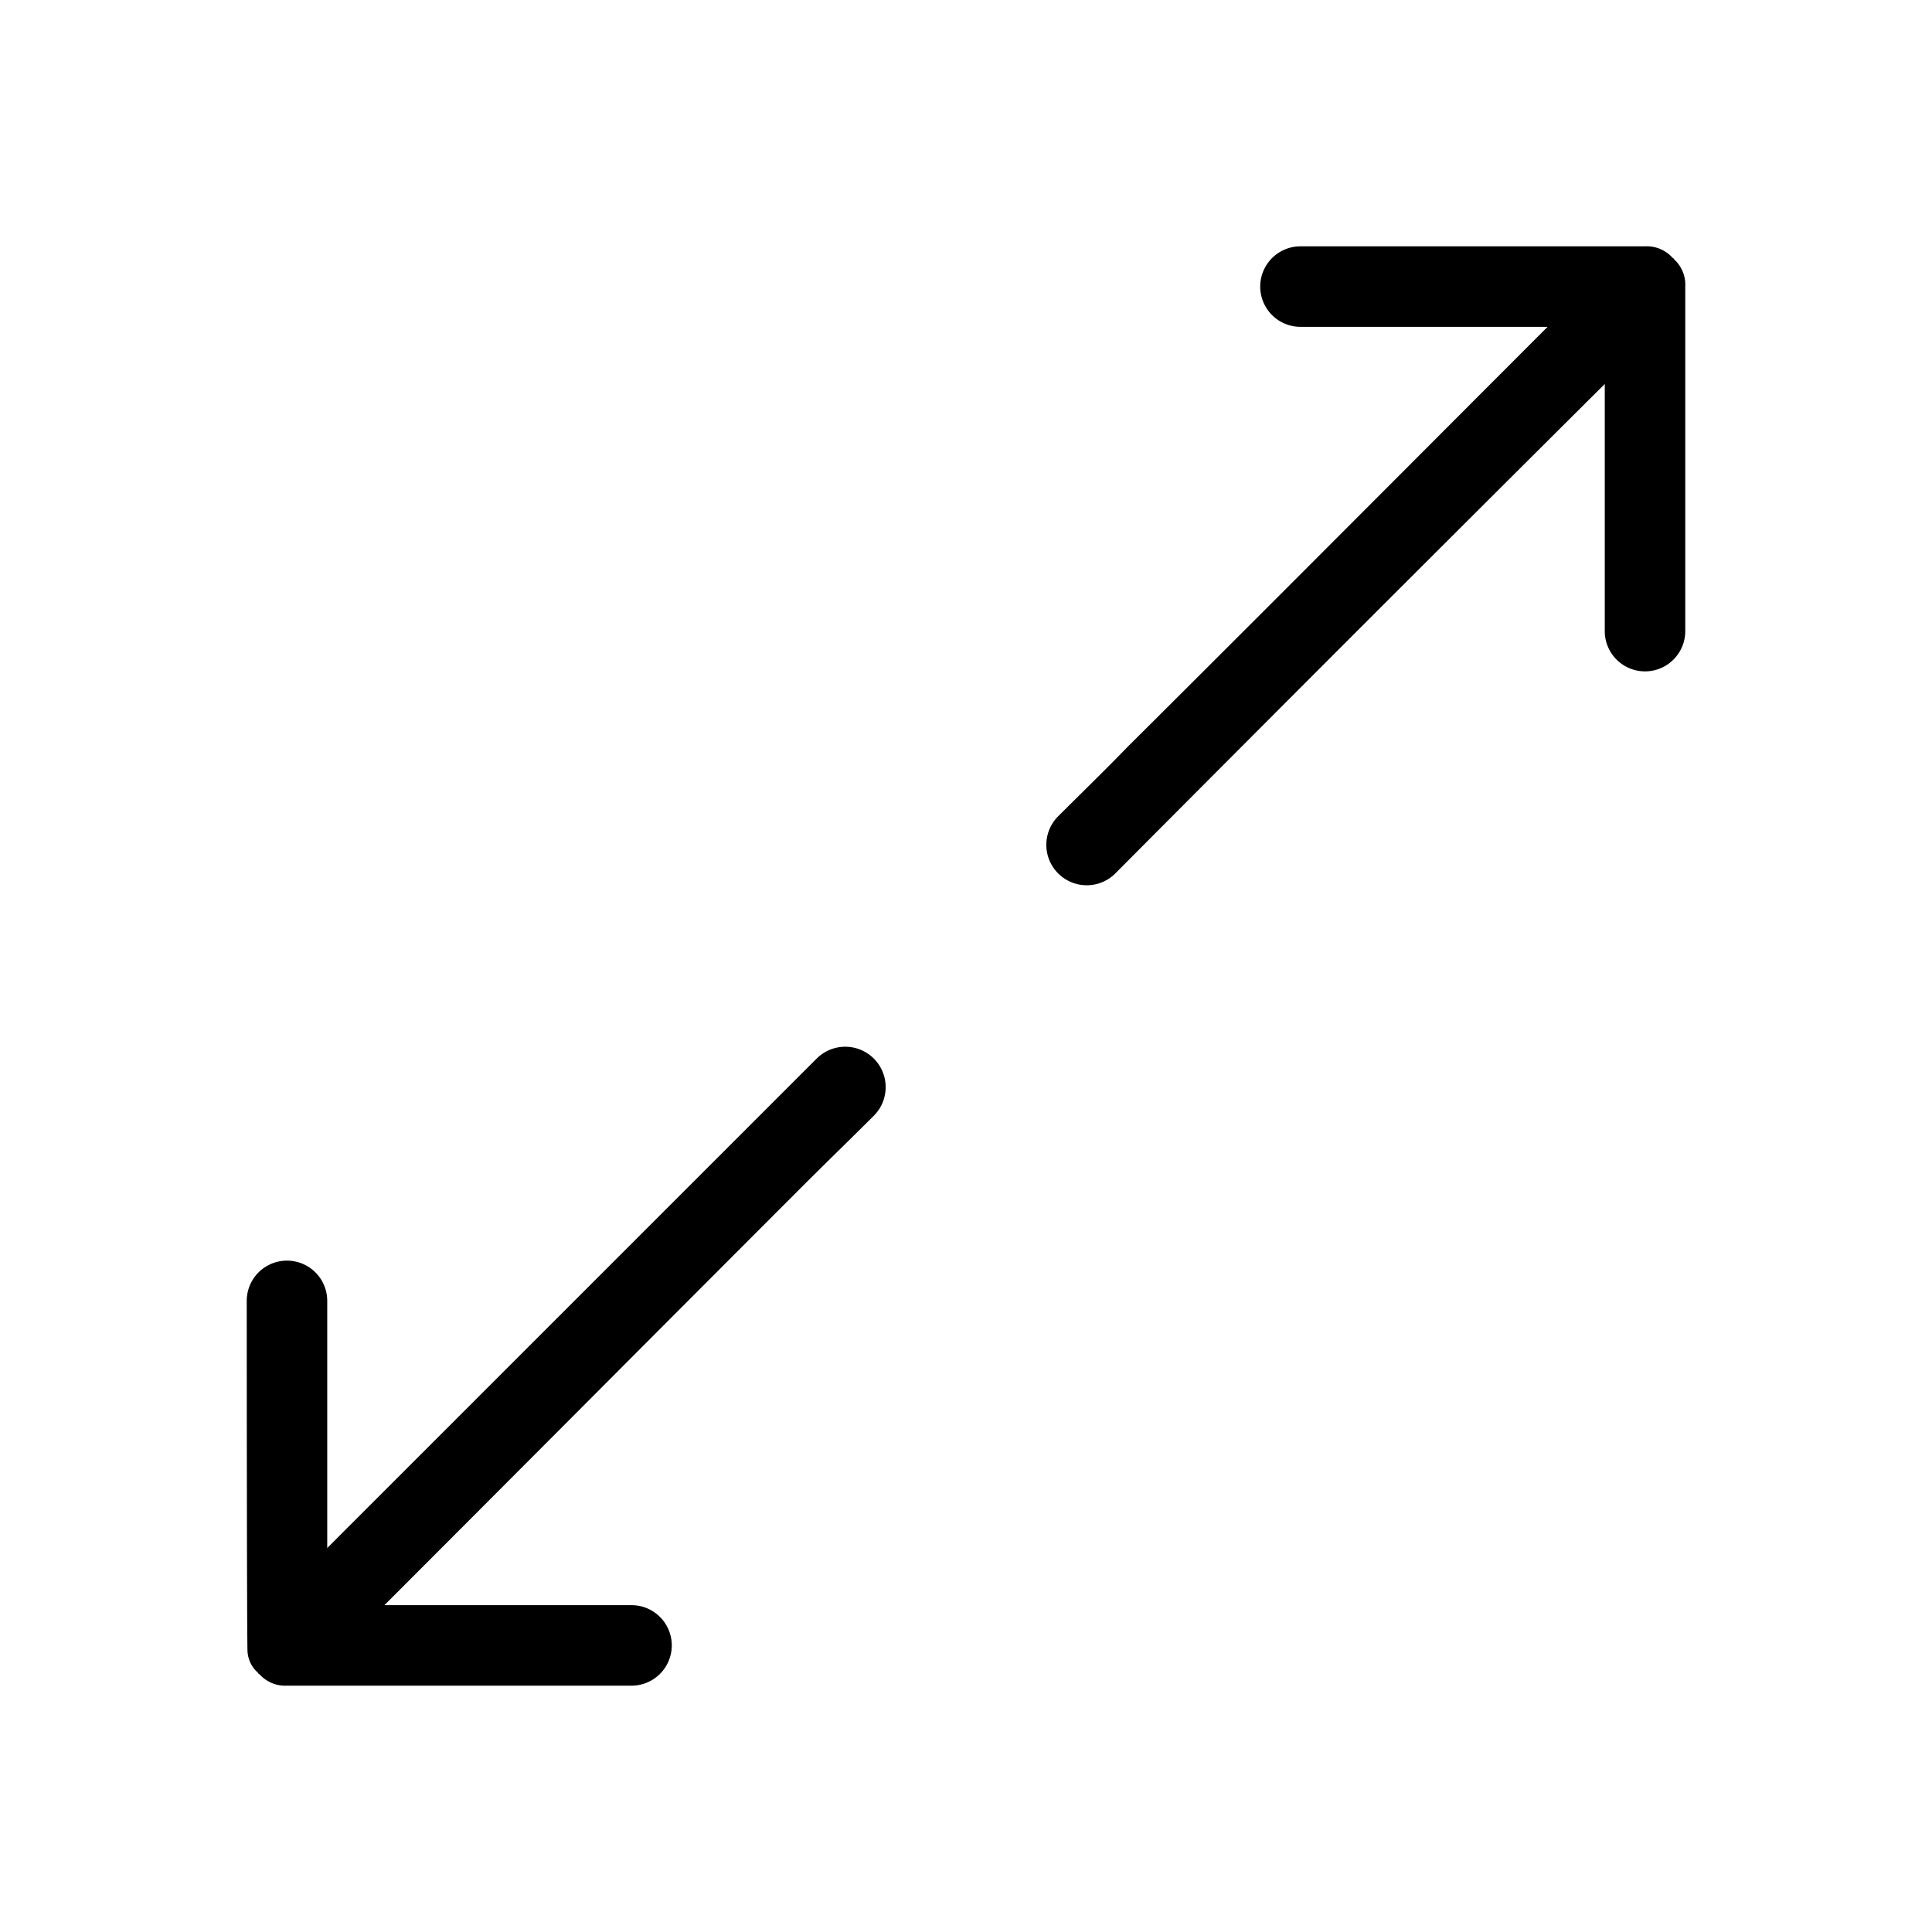<?xml version="1.0" encoding="utf-8"?><!-- Uploaded to: SVG Repo, www.svgrepo.com, Generator: SVG Repo Mixer Tools -->
<svg fill="#000000" width="800px" height="800px" viewBox="0 0 24 24" xmlns="http://www.w3.org/2000/svg">
  
  <g id="Maximize_1" data-name="Maximize 1">
    <g>
      <path  d="M3.065,16.16a.5.5,0,0,1,1,0v3.07l.01-.01,6.07-6.07a.5.5,0,0,1,.71.71c-.29.29-.58.57-.87.86-1.74,1.74-3.47,3.48-5.21,5.22h3.07a.5.5,0,0,1,0,1H3.565a.429.429,0,0,1-.34-.14c-.01-.01-.02-.01-.02-.02a.384.384,0,0,1-.13-.26C3.066,20.442,3.065,16.16,3.065,16.16Z"/>
      <path  d="M20.935,3.56V7.84a.5.5,0,0,1-1,0V4.77l-.01.01q-3.045,3.03-6.07,6.07a.5.5,0,0,1-.71-.71c.29-.29.58-.57.86-.86,1.75-1.74,3.48-3.48,5.22-5.22h-3.07a.5.5,0,0,1,0-1h4.28a.429.429,0,0,1,.34.14c.01.01.02.01.02.02A.429.429,0,0,1,20.935,3.56Z"/>
    </g>
  </g>
</svg>